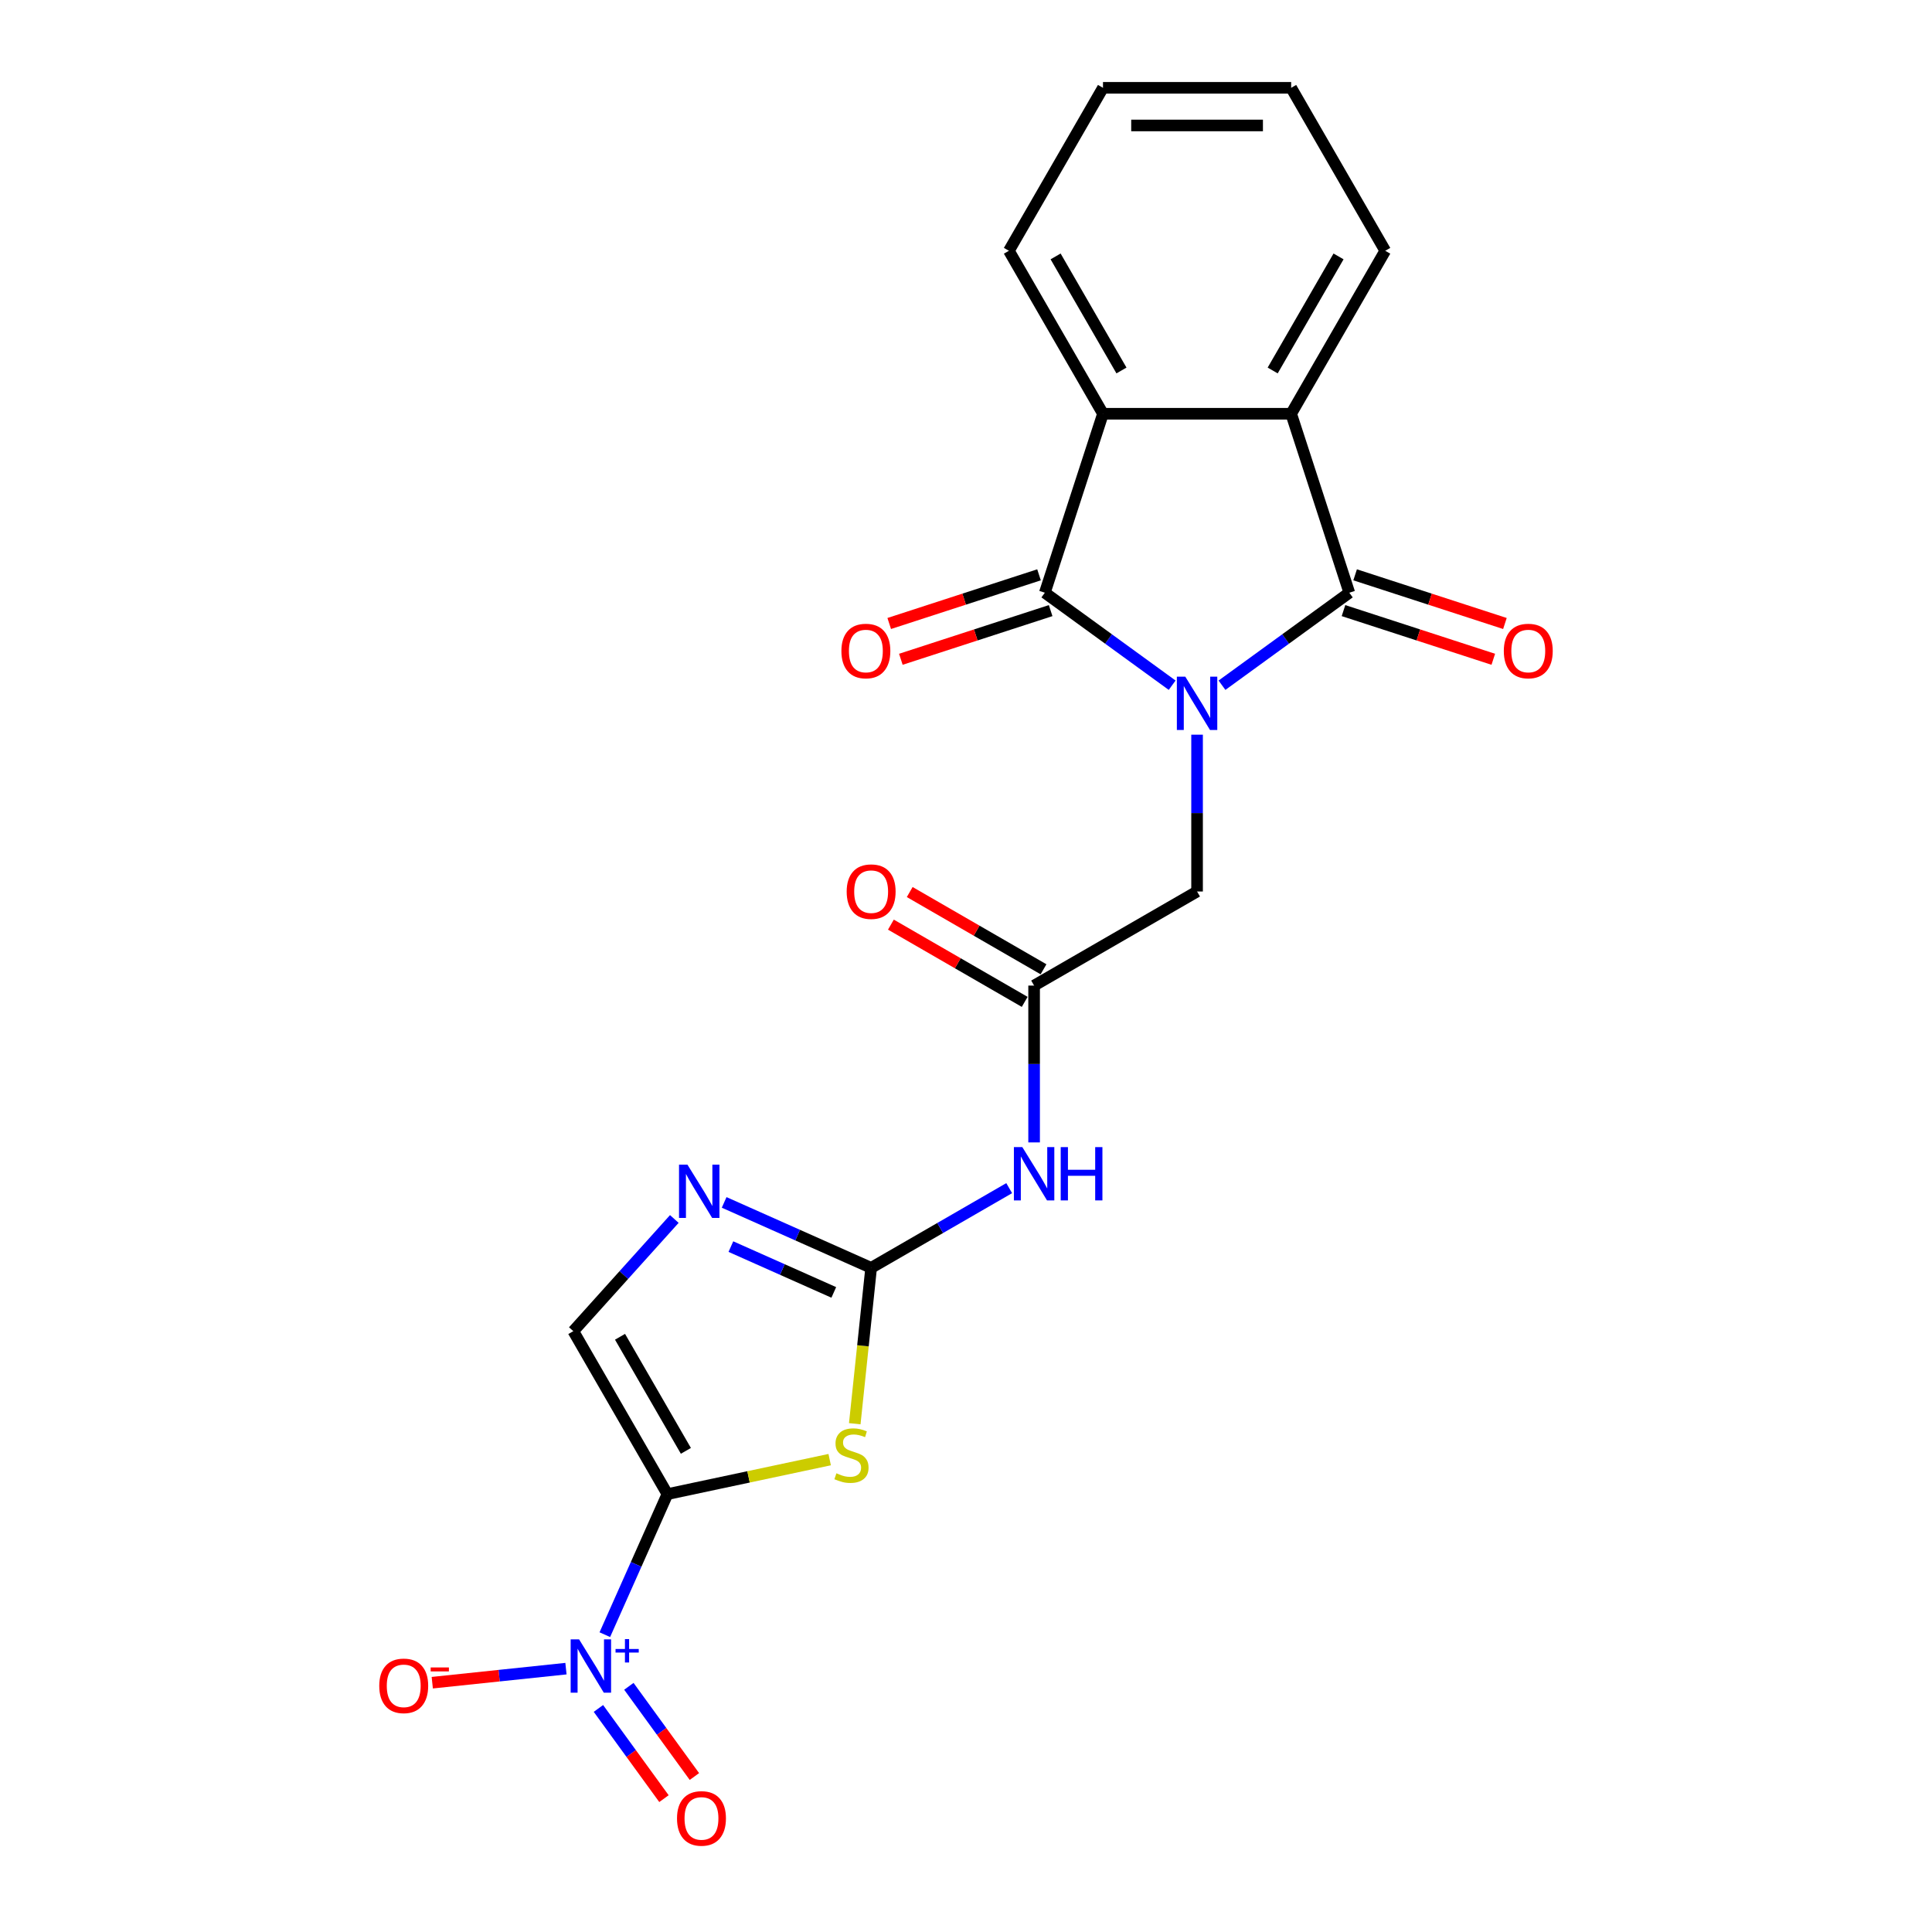 <?xml version='1.0' encoding='iso-8859-1'?>
<svg version='1.1' baseProfile='full'
              xmlns='http://www.w3.org/2000/svg'
                      xmlns:rdkit='http://www.rdkit.org/xml'
                      xmlns:xlink='http://www.w3.org/1999/xlink'
                  xml:space='preserve'
width='1000px' height='1000px' viewBox='0 0 1000 1000'>
<!-- END OF HEADER -->
<rect style='opacity:1.0;fill:#FFFFFF;stroke:none' width='1000' height='1000' x='0' y='0'> </rect>
<path class='bond-1' d='M 606.707,354.669 L 573.756,330.728' style='fill:none;fill-rule:evenodd;stroke:#0000FF;stroke-width:6px;stroke-linecap:butt;stroke-linejoin:miter;stroke-opacity:1' />
<path class='bond-1' d='M 573.756,330.728 L 540.804,306.788' style='fill:none;fill-rule:evenodd;stroke:#000000;stroke-width:6px;stroke-linecap:butt;stroke-linejoin:miter;stroke-opacity:1' />
<path class='bond-2' d='M 632.498,354.669 L 665.449,330.728' style='fill:none;fill-rule:evenodd;stroke:#0000FF;stroke-width:6px;stroke-linecap:butt;stroke-linejoin:miter;stroke-opacity:1' />
<path class='bond-2' d='M 665.449,330.728 L 698.4,306.788' style='fill:none;fill-rule:evenodd;stroke:#000000;stroke-width:6px;stroke-linecap:butt;stroke-linejoin:miter;stroke-opacity:1' />
<path class='bond-12' d='M 619.602,380.265 L 619.602,420.851' style='fill:none;fill-rule:evenodd;stroke:#0000FF;stroke-width:6px;stroke-linecap:butt;stroke-linejoin:miter;stroke-opacity:1' />
<path class='bond-12' d='M 619.602,420.851 L 619.602,461.438' style='fill:none;fill-rule:evenodd;stroke:#000000;stroke-width:6px;stroke-linecap:butt;stroke-linejoin:miter;stroke-opacity:1' />
<path class='bond-0' d='M 345.449,773.353 L 387.445,764.427' style='fill:none;fill-rule:evenodd;stroke:#000000;stroke-width:6px;stroke-linecap:butt;stroke-linejoin:miter;stroke-opacity:1' />
<path class='bond-0' d='M 387.445,764.427 L 429.441,755.5' style='fill:none;fill-rule:evenodd;stroke:#CCCC00;stroke-width:6px;stroke-linecap:butt;stroke-linejoin:miter;stroke-opacity:1' />
<path class='bond-4' d='M 345.449,773.353 L 329.254,809.729' style='fill:none;fill-rule:evenodd;stroke:#000000;stroke-width:6px;stroke-linecap:butt;stroke-linejoin:miter;stroke-opacity:1' />
<path class='bond-4' d='M 329.254,809.729 L 313.058,846.105' style='fill:none;fill-rule:evenodd;stroke:#0000FF;stroke-width:6px;stroke-linecap:butt;stroke-linejoin:miter;stroke-opacity:1' />
<path class='bond-24' d='M 345.449,773.353 L 296.749,689.003' style='fill:none;fill-rule:evenodd;stroke:#000000;stroke-width:6px;stroke-linecap:butt;stroke-linejoin:miter;stroke-opacity:1' />
<path class='bond-24' d='M 355.014,750.961 L 320.924,691.915' style='fill:none;fill-rule:evenodd;stroke:#000000;stroke-width:6px;stroke-linecap:butt;stroke-linejoin:miter;stroke-opacity:1' />
<path class='bond-7' d='M 540.804,306.788 L 570.903,214.156' style='fill:none;fill-rule:evenodd;stroke:#000000;stroke-width:6px;stroke-linecap:butt;stroke-linejoin:miter;stroke-opacity:1' />
<path class='bond-14' d='M 537.795,297.525 L 499.027,310.121' style='fill:none;fill-rule:evenodd;stroke:#000000;stroke-width:6px;stroke-linecap:butt;stroke-linejoin:miter;stroke-opacity:1' />
<path class='bond-14' d='M 499.027,310.121 L 460.259,322.718' style='fill:none;fill-rule:evenodd;stroke:#FF0000;stroke-width:6px;stroke-linecap:butt;stroke-linejoin:miter;stroke-opacity:1' />
<path class='bond-14' d='M 543.814,316.051 L 505.047,328.648' style='fill:none;fill-rule:evenodd;stroke:#000000;stroke-width:6px;stroke-linecap:butt;stroke-linejoin:miter;stroke-opacity:1' />
<path class='bond-14' d='M 505.047,328.648 L 466.279,341.244' style='fill:none;fill-rule:evenodd;stroke:#FF0000;stroke-width:6px;stroke-linecap:butt;stroke-linejoin:miter;stroke-opacity:1' />
<path class='bond-6' d='M 698.4,306.788 L 668.302,214.156' style='fill:none;fill-rule:evenodd;stroke:#000000;stroke-width:6px;stroke-linecap:butt;stroke-linejoin:miter;stroke-opacity:1' />
<path class='bond-15' d='M 695.39,316.051 L 734.158,328.648' style='fill:none;fill-rule:evenodd;stroke:#000000;stroke-width:6px;stroke-linecap:butt;stroke-linejoin:miter;stroke-opacity:1' />
<path class='bond-15' d='M 734.158,328.648 L 772.926,341.244' style='fill:none;fill-rule:evenodd;stroke:#FF0000;stroke-width:6px;stroke-linecap:butt;stroke-linejoin:miter;stroke-opacity:1' />
<path class='bond-15' d='M 701.41,297.525 L 740.178,310.121' style='fill:none;fill-rule:evenodd;stroke:#000000;stroke-width:6px;stroke-linecap:butt;stroke-linejoin:miter;stroke-opacity:1' />
<path class='bond-15' d='M 740.178,310.121 L 778.946,322.718' style='fill:none;fill-rule:evenodd;stroke:#FF0000;stroke-width:6px;stroke-linecap:butt;stroke-linejoin:miter;stroke-opacity:1' />
<path class='bond-3' d='M 442.422,736.915 L 446.662,696.576' style='fill:none;fill-rule:evenodd;stroke:#CCCC00;stroke-width:6px;stroke-linecap:butt;stroke-linejoin:miter;stroke-opacity:1' />
<path class='bond-3' d='M 446.662,696.576 L 450.901,656.237' style='fill:none;fill-rule:evenodd;stroke:#000000;stroke-width:6px;stroke-linecap:butt;stroke-linejoin:miter;stroke-opacity:1' />
<path class='bond-13' d='M 292.938,863.688 L 258.339,867.324' style='fill:none;fill-rule:evenodd;stroke:#0000FF;stroke-width:6px;stroke-linecap:butt;stroke-linejoin:miter;stroke-opacity:1' />
<path class='bond-13' d='M 258.339,867.324 L 223.74,870.961' style='fill:none;fill-rule:evenodd;stroke:#FF0000;stroke-width:6px;stroke-linecap:butt;stroke-linejoin:miter;stroke-opacity:1' />
<path class='bond-16' d='M 309.743,884.284 L 326.704,907.629' style='fill:none;fill-rule:evenodd;stroke:#0000FF;stroke-width:6px;stroke-linecap:butt;stroke-linejoin:miter;stroke-opacity:1' />
<path class='bond-16' d='M 326.704,907.629 L 343.665,930.974' style='fill:none;fill-rule:evenodd;stroke:#FF0000;stroke-width:6px;stroke-linecap:butt;stroke-linejoin:miter;stroke-opacity:1' />
<path class='bond-16' d='M 325.502,872.834 L 342.464,896.179' style='fill:none;fill-rule:evenodd;stroke:#0000FF;stroke-width:6px;stroke-linecap:butt;stroke-linejoin:miter;stroke-opacity:1' />
<path class='bond-16' d='M 342.464,896.179 L 359.425,919.524' style='fill:none;fill-rule:evenodd;stroke:#FF0000;stroke-width:6px;stroke-linecap:butt;stroke-linejoin:miter;stroke-opacity:1' />
<path class='bond-5' d='M 450.901,656.237 L 486.629,635.61' style='fill:none;fill-rule:evenodd;stroke:#000000;stroke-width:6px;stroke-linecap:butt;stroke-linejoin:miter;stroke-opacity:1' />
<path class='bond-5' d='M 486.629,635.61 L 522.356,614.982' style='fill:none;fill-rule:evenodd;stroke:#0000FF;stroke-width:6px;stroke-linecap:butt;stroke-linejoin:miter;stroke-opacity:1' />
<path class='bond-8' d='M 450.901,656.237 L 412.86,639.3' style='fill:none;fill-rule:evenodd;stroke:#000000;stroke-width:6px;stroke-linecap:butt;stroke-linejoin:miter;stroke-opacity:1' />
<path class='bond-8' d='M 412.86,639.3 L 374.818,622.362' style='fill:none;fill-rule:evenodd;stroke:#0000FF;stroke-width:6px;stroke-linecap:butt;stroke-linejoin:miter;stroke-opacity:1' />
<path class='bond-8' d='M 431.566,668.951 L 404.937,657.095' style='fill:none;fill-rule:evenodd;stroke:#000000;stroke-width:6px;stroke-linecap:butt;stroke-linejoin:miter;stroke-opacity:1' />
<path class='bond-8' d='M 404.937,657.095 L 378.307,645.239' style='fill:none;fill-rule:evenodd;stroke:#0000FF;stroke-width:6px;stroke-linecap:butt;stroke-linejoin:miter;stroke-opacity:1' />
<path class='bond-18' d='M 668.302,214.156 L 717.002,129.805' style='fill:none;fill-rule:evenodd;stroke:#000000;stroke-width:6px;stroke-linecap:butt;stroke-linejoin:miter;stroke-opacity:1' />
<path class='bond-18' d='M 658.737,191.763 L 692.827,132.718' style='fill:none;fill-rule:evenodd;stroke:#000000;stroke-width:6px;stroke-linecap:butt;stroke-linejoin:miter;stroke-opacity:1' />
<path class='bond-22' d='M 668.302,214.156 L 570.903,214.156' style='fill:none;fill-rule:evenodd;stroke:#000000;stroke-width:6px;stroke-linecap:butt;stroke-linejoin:miter;stroke-opacity:1' />
<path class='bond-19' d='M 570.903,214.156 L 522.203,129.805' style='fill:none;fill-rule:evenodd;stroke:#000000;stroke-width:6px;stroke-linecap:butt;stroke-linejoin:miter;stroke-opacity:1' />
<path class='bond-19' d='M 580.468,191.763 L 546.378,132.718' style='fill:none;fill-rule:evenodd;stroke:#000000;stroke-width:6px;stroke-linecap:butt;stroke-linejoin:miter;stroke-opacity:1' />
<path class='bond-10' d='M 349.027,630.943 L 322.888,659.973' style='fill:none;fill-rule:evenodd;stroke:#0000FF;stroke-width:6px;stroke-linecap:butt;stroke-linejoin:miter;stroke-opacity:1' />
<path class='bond-10' d='M 322.888,659.973 L 296.749,689.003' style='fill:none;fill-rule:evenodd;stroke:#000000;stroke-width:6px;stroke-linecap:butt;stroke-linejoin:miter;stroke-opacity:1' />
<path class='bond-9' d='M 535.252,591.31 L 535.252,550.724' style='fill:none;fill-rule:evenodd;stroke:#0000FF;stroke-width:6px;stroke-linecap:butt;stroke-linejoin:miter;stroke-opacity:1' />
<path class='bond-9' d='M 535.252,550.724 L 535.252,510.137' style='fill:none;fill-rule:evenodd;stroke:#000000;stroke-width:6px;stroke-linecap:butt;stroke-linejoin:miter;stroke-opacity:1' />
<path class='bond-11' d='M 535.252,510.137 L 619.602,461.438' style='fill:none;fill-rule:evenodd;stroke:#000000;stroke-width:6px;stroke-linecap:butt;stroke-linejoin:miter;stroke-opacity:1' />
<path class='bond-17' d='M 540.122,501.702 L 505.495,481.711' style='fill:none;fill-rule:evenodd;stroke:#000000;stroke-width:6px;stroke-linecap:butt;stroke-linejoin:miter;stroke-opacity:1' />
<path class='bond-17' d='M 505.495,481.711 L 470.868,461.719' style='fill:none;fill-rule:evenodd;stroke:#FF0000;stroke-width:6px;stroke-linecap:butt;stroke-linejoin:miter;stroke-opacity:1' />
<path class='bond-17' d='M 530.382,518.572 L 495.755,498.581' style='fill:none;fill-rule:evenodd;stroke:#000000;stroke-width:6px;stroke-linecap:butt;stroke-linejoin:miter;stroke-opacity:1' />
<path class='bond-17' d='M 495.755,498.581 L 461.128,478.589' style='fill:none;fill-rule:evenodd;stroke:#FF0000;stroke-width:6px;stroke-linecap:butt;stroke-linejoin:miter;stroke-opacity:1' />
<path class='bond-21' d='M 717.002,129.805 L 668.302,45.455' style='fill:none;fill-rule:evenodd;stroke:#000000;stroke-width:6px;stroke-linecap:butt;stroke-linejoin:miter;stroke-opacity:1' />
<path class='bond-20' d='M 522.203,129.805 L 570.903,45.455' style='fill:none;fill-rule:evenodd;stroke:#000000;stroke-width:6px;stroke-linecap:butt;stroke-linejoin:miter;stroke-opacity:1' />
<path class='bond-23' d='M 570.903,45.455 L 668.302,45.455' style='fill:none;fill-rule:evenodd;stroke:#000000;stroke-width:6px;stroke-linecap:butt;stroke-linejoin:miter;stroke-opacity:1' />
<path class='bond-23' d='M 585.513,64.934 L 653.692,64.934' style='fill:none;fill-rule:evenodd;stroke:#000000;stroke-width:6px;stroke-linecap:butt;stroke-linejoin:miter;stroke-opacity:1' />
<path  class='atom-0' d='M 613.505 350.246
L 622.544 364.856
Q 623.44 366.298, 624.881 368.908
Q 626.323 371.518, 626.401 371.674
L 626.401 350.246
L 630.063 350.246
L 630.063 377.83
L 626.284 377.83
L 616.583 361.856
Q 615.453 359.986, 614.245 357.843
Q 613.077 355.701, 612.726 355.038
L 612.726 377.83
L 609.142 377.83
L 609.142 350.246
L 613.505 350.246
' fill='#0000FF'/>
<path  class='atom-4' d='M 432.928 762.57
Q 433.24 762.687, 434.526 763.232
Q 435.811 763.778, 437.214 764.128
Q 438.655 764.44, 440.058 764.44
Q 442.668 764.44, 444.188 763.193
Q 445.707 761.908, 445.707 759.687
Q 445.707 758.168, 444.928 757.233
Q 444.188 756.298, 443.019 755.791
Q 441.85 755.285, 439.902 754.7
Q 437.448 753.96, 435.967 753.259
Q 434.526 752.557, 433.474 751.077
Q 432.461 749.596, 432.461 747.103
Q 432.461 743.636, 434.798 741.493
Q 437.175 739.35, 441.85 739.35
Q 445.045 739.35, 448.668 740.869
L 447.772 743.869
Q 444.46 742.506, 441.967 742.506
Q 439.279 742.506, 437.798 743.636
Q 436.318 744.726, 436.357 746.635
Q 436.357 748.116, 437.097 749.012
Q 437.876 749.908, 438.967 750.415
Q 440.097 750.921, 441.967 751.505
Q 444.46 752.285, 445.941 753.064
Q 447.421 753.843, 448.473 755.44
Q 449.564 756.999, 449.564 759.687
Q 449.564 763.505, 446.993 765.57
Q 444.46 767.596, 440.214 767.596
Q 437.759 767.596, 435.889 767.05
Q 434.058 766.544, 431.876 765.648
L 432.928 762.57
' fill='#CCCC00'/>
<path  class='atom-5' d='M 299.736 848.54
L 308.775 863.15
Q 309.671 864.592, 311.112 867.202
Q 312.554 869.813, 312.632 869.968
L 312.632 848.54
L 316.294 848.54
L 316.294 876.124
L 312.515 876.124
L 302.814 860.15
Q 301.684 858.28, 300.476 856.138
Q 299.307 853.995, 298.957 853.333
L 298.957 876.124
L 295.373 876.124
L 295.373 848.54
L 299.736 848.54
' fill='#0000FF'/>
<path  class='atom-5' d='M 318.608 853.513
L 323.468 853.513
L 323.468 848.396
L 325.628 848.396
L 325.628 853.513
L 330.616 853.513
L 330.616 855.364
L 325.628 855.364
L 325.628 860.507
L 323.468 860.507
L 323.468 855.364
L 318.608 855.364
L 318.608 853.513
' fill='#0000FF'/>
<path  class='atom-9' d='M 355.825 602.829
L 364.864 617.439
Q 365.76 618.88, 367.201 621.491
Q 368.643 624.101, 368.721 624.257
L 368.721 602.829
L 372.383 602.829
L 372.383 630.413
L 368.604 630.413
L 358.903 614.439
Q 357.773 612.569, 356.565 610.426
Q 355.397 608.283, 355.046 607.621
L 355.046 630.413
L 351.462 630.413
L 351.462 602.829
L 355.825 602.829
' fill='#0000FF'/>
<path  class='atom-10' d='M 529.155 593.745
L 538.193 608.355
Q 539.089 609.797, 540.531 612.407
Q 541.972 615.017, 542.05 615.173
L 542.05 593.745
L 545.713 593.745
L 545.713 621.329
L 541.933 621.329
L 532.232 605.355
Q 531.103 603.485, 529.895 601.342
Q 528.726 599.2, 528.375 598.537
L 528.375 621.329
L 524.791 621.329
L 524.791 593.745
L 529.155 593.745
' fill='#0000FF'/>
<path  class='atom-10' d='M 549.024 593.745
L 552.764 593.745
L 552.764 605.472
L 566.868 605.472
L 566.868 593.745
L 570.608 593.745
L 570.608 621.329
L 566.868 621.329
L 566.868 608.589
L 552.764 608.589
L 552.764 621.329
L 549.024 621.329
L 549.024 593.745
' fill='#0000FF'/>
<path  class='atom-14' d='M 196.305 872.591
Q 196.305 865.968, 199.578 862.267
Q 202.851 858.566, 208.967 858.566
Q 215.084 858.566, 218.357 862.267
Q 221.629 865.968, 221.629 872.591
Q 221.629 879.292, 218.318 883.11
Q 215.006 886.889, 208.967 886.889
Q 202.889 886.889, 199.578 883.11
Q 196.305 879.331, 196.305 872.591
M 208.967 883.773
Q 213.175 883.773, 215.435 880.968
Q 217.733 878.123, 217.733 872.591
Q 217.733 867.176, 215.435 864.449
Q 213.175 861.682, 208.967 861.682
Q 204.76 861.682, 202.461 864.41
Q 200.201 867.137, 200.201 872.591
Q 200.201 878.162, 202.461 880.968
Q 204.76 883.773, 208.967 883.773
' fill='#FF0000'/>
<path  class='atom-14' d='M 222.915 863.068
L 232.352 863.068
L 232.352 865.125
L 222.915 865.125
L 222.915 863.068
' fill='#FF0000'/>
<path  class='atom-15' d='M 435.51 336.964
Q 435.51 330.341, 438.783 326.64
Q 442.055 322.939, 448.172 322.939
Q 454.289 322.939, 457.561 326.64
Q 460.834 330.341, 460.834 336.964
Q 460.834 343.665, 457.522 347.483
Q 454.211 351.262, 448.172 351.262
Q 442.094 351.262, 438.783 347.483
Q 435.51 343.704, 435.51 336.964
M 448.172 348.146
Q 452.38 348.146, 454.639 345.34
Q 456.938 342.496, 456.938 336.964
Q 456.938 331.549, 454.639 328.821
Q 452.38 326.055, 448.172 326.055
Q 443.964 326.055, 441.666 328.783
Q 439.406 331.51, 439.406 336.964
Q 439.406 342.535, 441.666 345.34
Q 443.964 348.146, 448.172 348.146
' fill='#FF0000'/>
<path  class='atom-16' d='M 778.371 336.964
Q 778.371 330.341, 781.643 326.64
Q 784.916 322.939, 791.033 322.939
Q 797.149 322.939, 800.422 326.64
Q 803.695 330.341, 803.695 336.964
Q 803.695 343.665, 800.383 347.483
Q 797.072 351.262, 791.033 351.262
Q 784.955 351.262, 781.643 347.483
Q 778.371 343.704, 778.371 336.964
M 791.033 348.146
Q 795.24 348.146, 797.5 345.34
Q 799.799 342.496, 799.799 336.964
Q 799.799 331.549, 797.5 328.821
Q 795.24 326.055, 791.033 326.055
Q 786.825 326.055, 784.526 328.783
Q 782.267 331.51, 782.267 336.964
Q 782.267 342.535, 784.526 345.34
Q 786.825 348.146, 791.033 348.146
' fill='#FF0000'/>
<path  class='atom-17' d='M 350.421 941.208
Q 350.421 934.585, 353.694 930.884
Q 356.967 927.183, 363.083 927.183
Q 369.2 927.183, 372.473 930.884
Q 375.745 934.585, 375.745 941.208
Q 375.745 947.909, 372.434 951.727
Q 369.122 955.506, 363.083 955.506
Q 357.006 955.506, 353.694 951.727
Q 350.421 947.948, 350.421 941.208
M 363.083 952.39
Q 367.291 952.39, 369.551 949.584
Q 371.849 946.74, 371.849 941.208
Q 371.849 935.793, 369.551 933.065
Q 367.291 930.299, 363.083 930.299
Q 358.876 930.299, 356.577 933.027
Q 354.317 935.754, 354.317 941.208
Q 354.317 946.779, 356.577 949.584
Q 358.876 952.39, 363.083 952.39
' fill='#FF0000'/>
<path  class='atom-18' d='M 438.239 461.516
Q 438.239 454.892, 441.512 451.191
Q 444.785 447.49, 450.901 447.49
Q 457.018 447.49, 460.291 451.191
Q 463.563 454.892, 463.563 461.516
Q 463.563 468.217, 460.252 472.035
Q 456.94 475.814, 450.901 475.814
Q 444.824 475.814, 441.512 472.035
Q 438.239 468.256, 438.239 461.516
M 450.901 472.697
Q 455.109 472.697, 457.369 469.892
Q 459.667 467.048, 459.667 461.516
Q 459.667 456.1, 457.369 453.373
Q 455.109 450.607, 450.901 450.607
Q 446.694 450.607, 444.395 453.334
Q 442.135 456.061, 442.135 461.516
Q 442.135 467.087, 444.395 469.892
Q 446.694 472.697, 450.901 472.697
' fill='#FF0000'/>
</svg>
